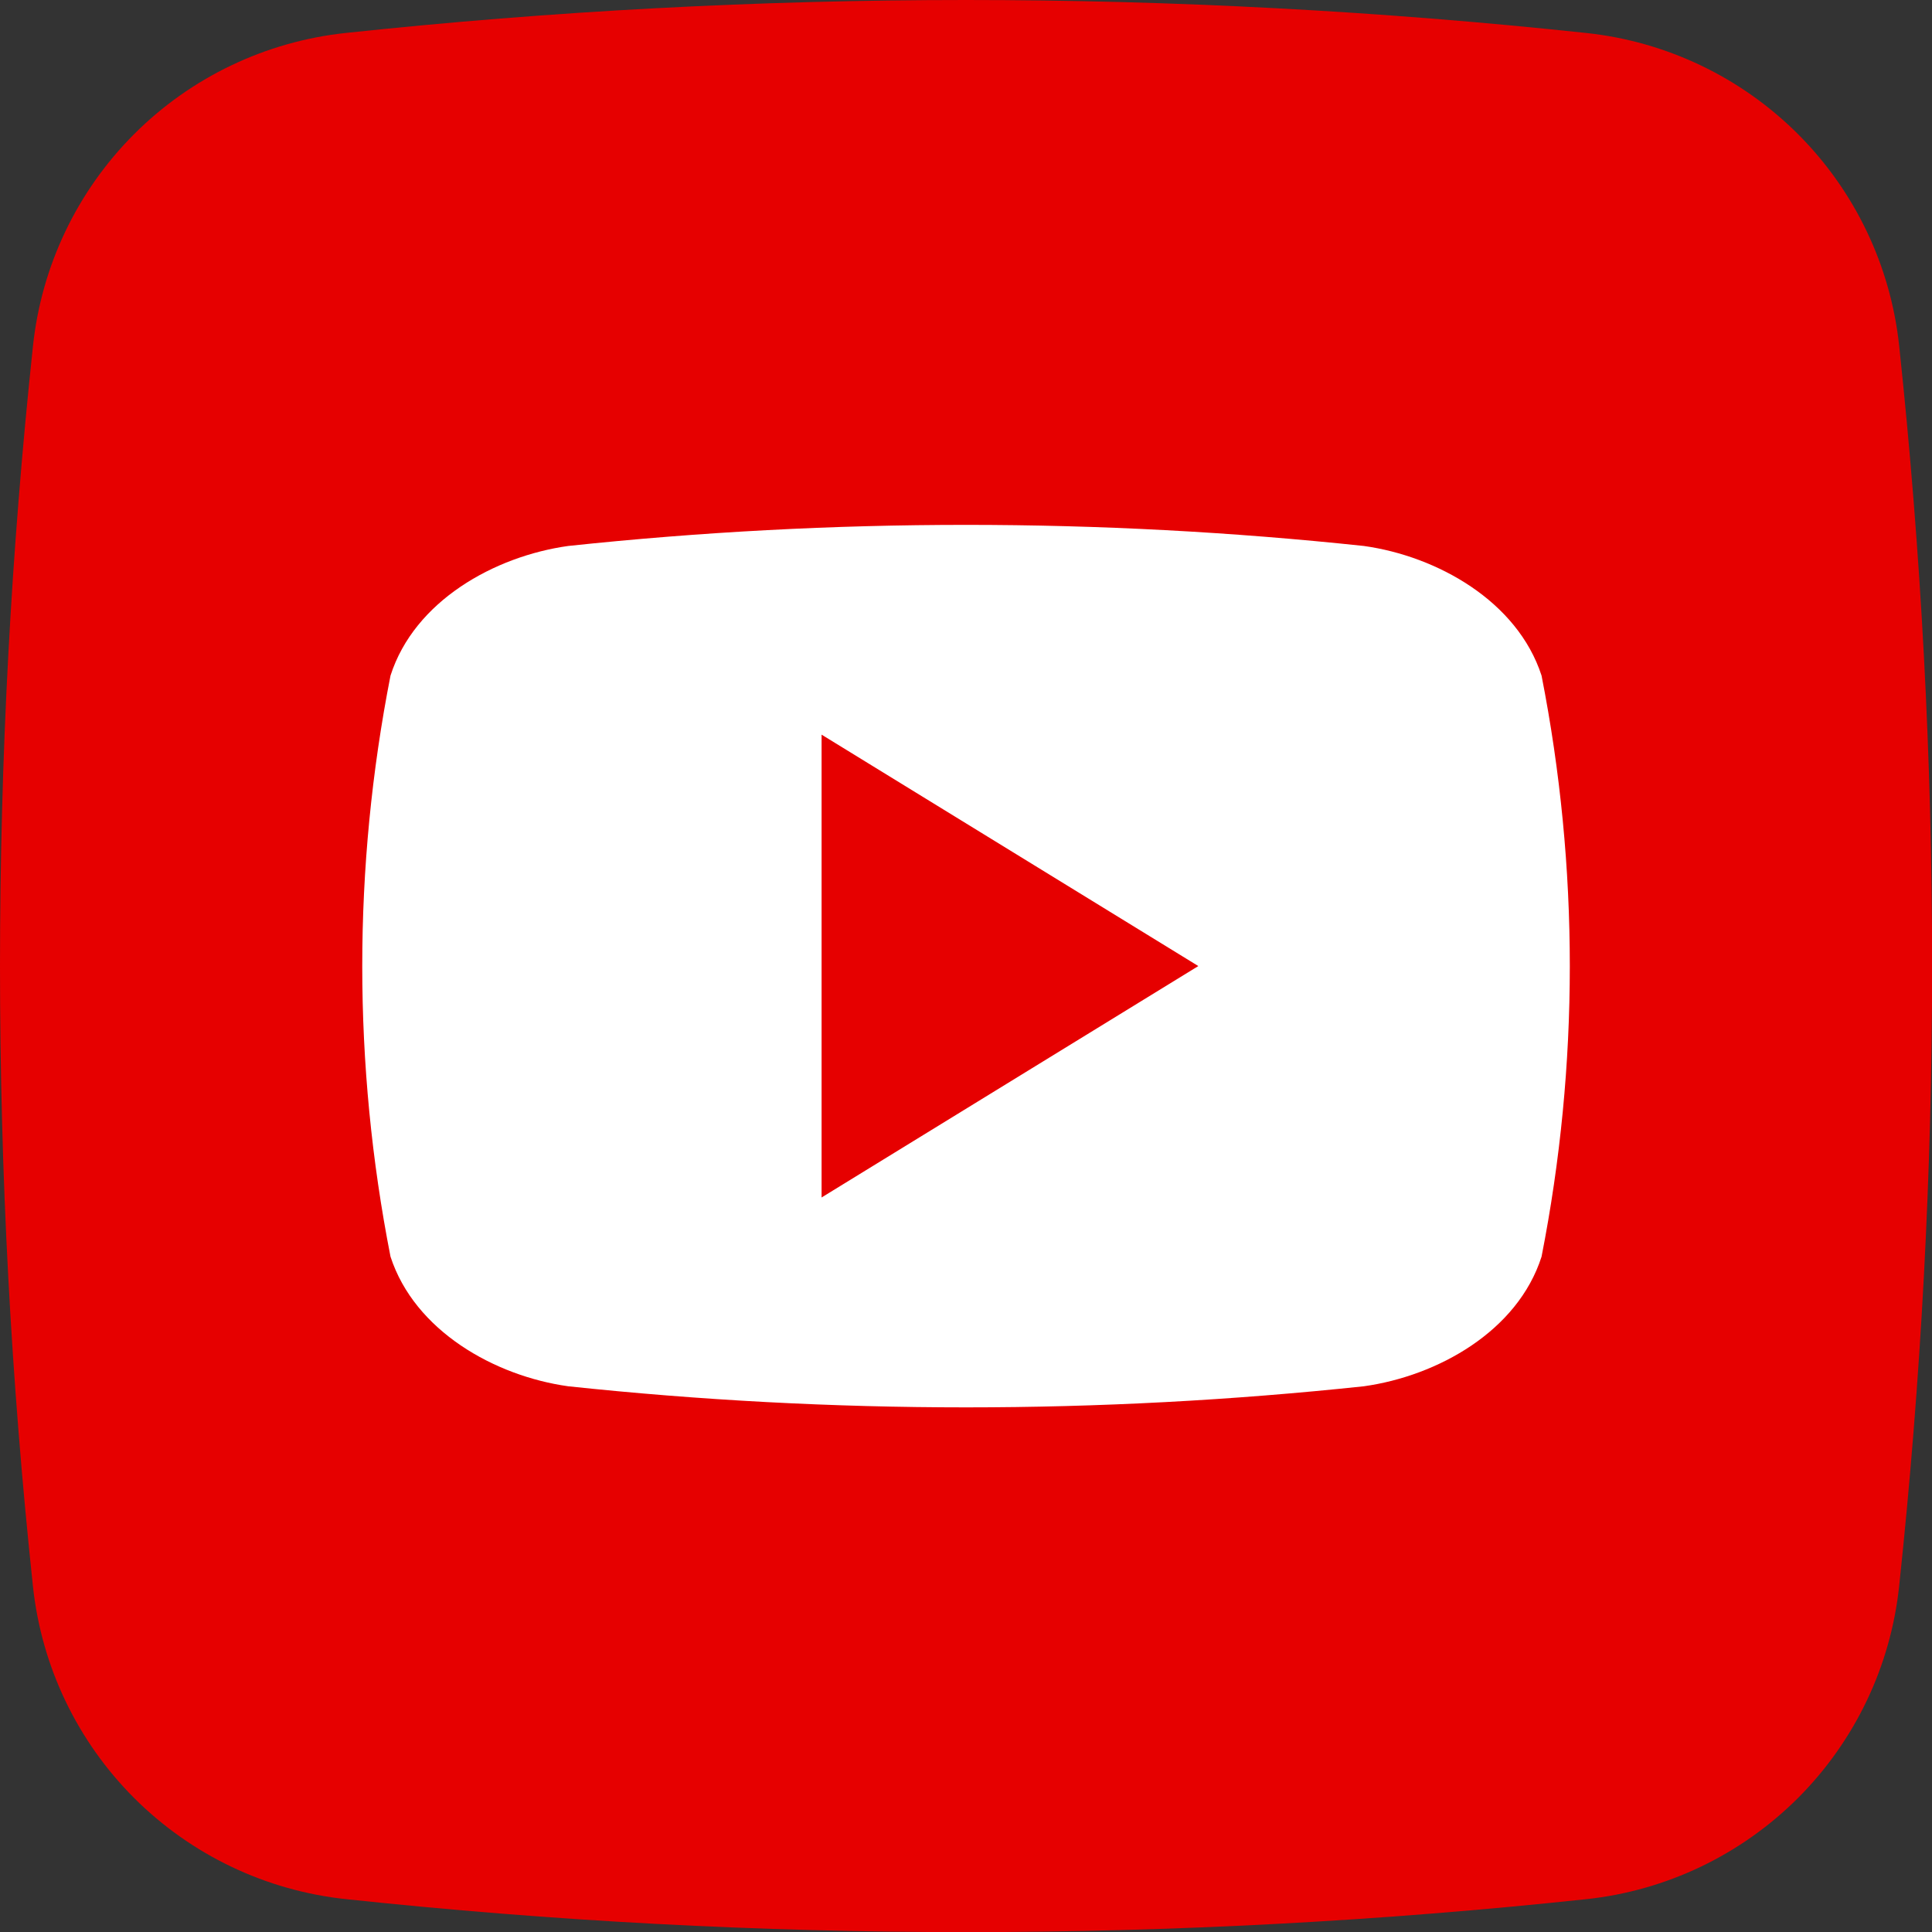 <svg width="32" height="32" viewBox="0 0 32 32" fill="none" xmlns="http://www.w3.org/2000/svg">
<rect x="0" y="0" width="32" height="32" fill="#333333" stroke="none"/>
<path d="M26.277 31.456C19.448 32.184 12.561 32.184 5.732 31.456C4.406 31.316 3.168 30.725 2.224 29.783C1.28 28.84 0.688 27.603 0.546 26.277C-0.182 19.448 -0.182 12.561 0.546 5.732C0.686 4.406 1.277 3.168 2.219 2.224C3.161 1.28 4.399 0.688 5.725 0.546C12.554 -0.182 19.441 -0.182 26.27 0.546C27.596 0.686 28.834 1.277 29.778 2.219C30.721 3.161 31.314 4.399 31.456 5.725C32.184 12.554 32.184 19.441 31.456 26.27C31.316 27.596 30.725 28.834 29.783 29.778C28.84 30.721 27.603 31.314 26.277 31.456Z" fill="#E60000"/>
<path d="M25.533 11.19C25.133 9.959 23.809 9.214 22.591 9.043C18.21 8.577 13.791 8.577 9.41 9.043C8.191 9.214 6.864 9.952 6.468 11.19C5.844 14.368 5.844 17.636 6.468 20.814C6.868 22.043 8.191 22.79 9.41 22.961C13.791 23.427 18.21 23.427 22.591 22.961C23.809 22.79 25.137 22.052 25.533 20.814C26.157 17.636 26.157 14.368 25.533 11.19ZM13.608 19.834V12.168L19.848 16.001C17.744 17.294 15.702 18.547 13.608 19.834Z" fill="white"/>
</svg>
